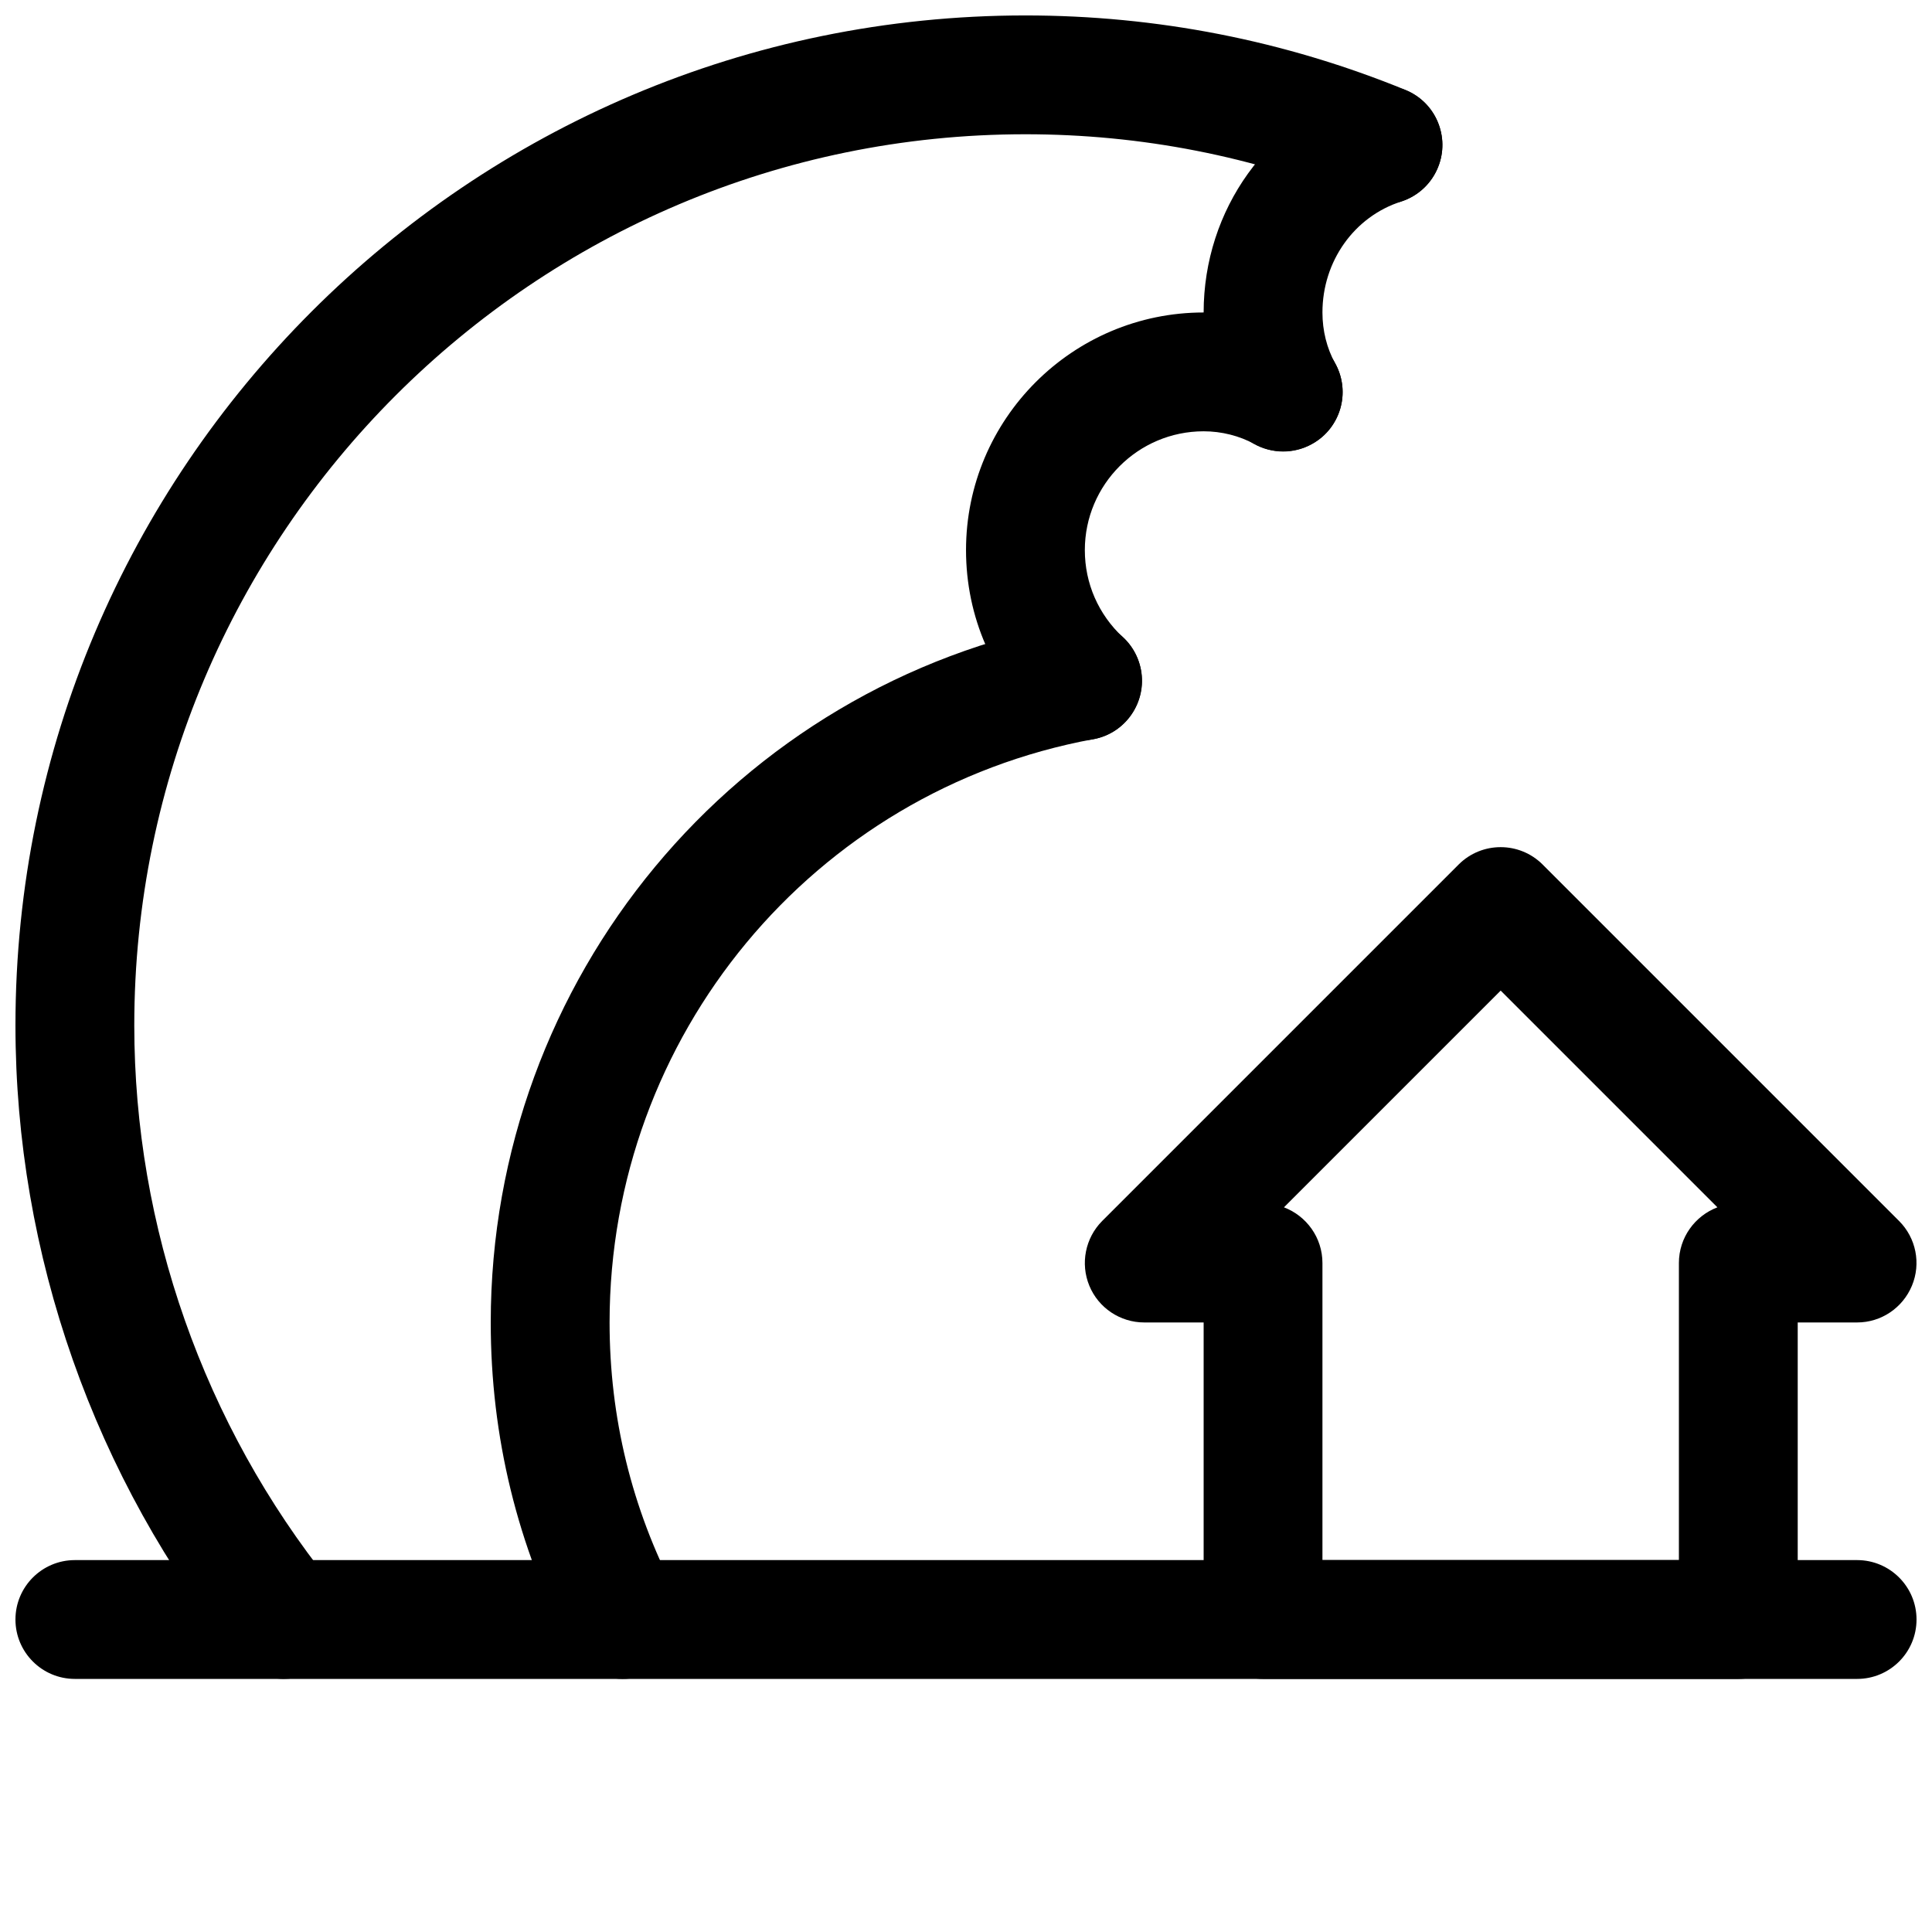 <?xml version="1.0" encoding="UTF-8"?>
<!-- Uploaded to: ICON Repo, www.iconrepo.com, Generator: ICON Repo Mixer Tools -->
<svg width="800px" height="800px" version="1.1" viewBox="144 144 512 512" xmlns="http://www.w3.org/2000/svg">
 <defs>
  <clipPath id="c">
   <path d="m148.09 557h503.81v32h-503.81z"/>
  </clipPath>
  <clipPath id="b">
   <path d="m431 368h220.9v221h-220.9z"/>
  </clipPath>
  <clipPath id="a">
   <path d="m148.09 148.09h378.91v440.91h-378.91z"/>
  </clipPath>
 </defs>
 <g clip-path="url(#c)">
  <path d="m636.16 588.93h-472.32c-8.691 0-15.746-7.051-15.746-15.742s7.055-15.746 15.742-15.746h472.32c8.691 0 15.742 7.055 15.742 15.742 0.004 8.695-7.047 15.746-15.738 15.746z"/>
 </g>
 <g clip-path="url(#b)">
  <path d="m604.67 588.93h-125.95c-8.691 0-15.742-7.055-15.742-15.742v-78.723h-15.746c-6.359 0-12.121-3.84-14.547-9.73-2.426-5.887-1.07-12.66 3.402-17.16l94.465-94.465c6.141-6.141 16.121-6.141 22.262 0l94.465 94.465c4.504 4.504 5.856 11.273 3.402 17.16-2.461 5.891-8.16 9.73-14.52 9.73h-15.746v78.719c0 8.695-7.051 15.746-15.742 15.746zm-110.21-31.488h94.465v-78.719c0-6.769 4.25-12.5 10.203-14.77l-57.434-57.434-57.434 57.434c5.949 2.269 10.199 8 10.199 14.77z"/>
 </g>
 <g clip-path="url(#a)">
  <path d="m219.26 588.93c-4.598 0-9.195-2.016-12.312-5.918-37.945-47.266-58.852-106.68-58.852-167.27 0-147.59 120.06-267.65 267.65-267.65 34.762 0 68.676 6.644 100.73 19.742 8.031 3.273 11.902 12.469 8.598 20.531-3.273 8.062-12.5 11.902-20.531 8.629-28.246-11.559-58.129-17.414-88.797-17.414-130.23 0-236.16 105.93-236.16 236.16 0 53.434 18.453 105.83 51.957 147.62 5.449 6.769 4.344 16.656-2.426 22.105-2.93 2.328-6.394 3.461-9.855 3.461z"/>
 </g>
 <path d="m309 588.93c-5.699 0-11.18-3.086-13.98-8.5-13.918-26.766-20.969-55.703-20.969-85.965 0-91.062 64.77-169.09 153.98-185.53 8.66-1.574 16.75 4.062 18.359 12.625 1.574 8.535-4.094 16.75-12.625 18.324-74.316 13.703-128.22 78.727-128.22 154.58 0 25.16 5.856 49.184 17.445 71.477 4 7.715 1.008 17.223-6.707 21.223-2.332 1.199-4.82 1.766-7.277 1.766z"/>
 <path d="m484.07 263.66c-5.543 0-10.926-2.93-13.793-8.125-4.785-8.66-7.301-18.609-7.301-28.719 0-27.301 17.16-51.168 42.699-59.387 8.281-2.582 17.16 1.891 19.805 10.172 2.676 8.281-1.891 17.129-10.141 19.805-12.469 4-20.879 15.84-20.879 29.41 0 4.816 1.164 9.477 3.371 13.477 4.219 7.621 1.449 17.191-6.141 21.379-2.426 1.355-5.039 1.988-7.621 1.988z"/>
 <path d="m430.86 340.17c-3.84 0-7.684-1.387-10.738-4.219-12.938-12.094-20.117-28.5-20.117-46.164 0-34.73 28.246-62.977 62.977-62.977 10.043 0 19.996 2.519 28.652 7.273 7.621 4.188 10.422 13.762 6.234 21.379-4.188 7.652-13.824 10.328-21.379 6.234-4.031-2.199-8.754-3.398-13.508-3.398-17.383 0-31.488 14.137-31.488 31.488 0 8.816 3.59 17.035 10.109 23.113 6.359 5.918 6.707 15.871 0.789 22.262-3.09 3.34-7.309 5.008-11.531 5.008z"/>
</svg>